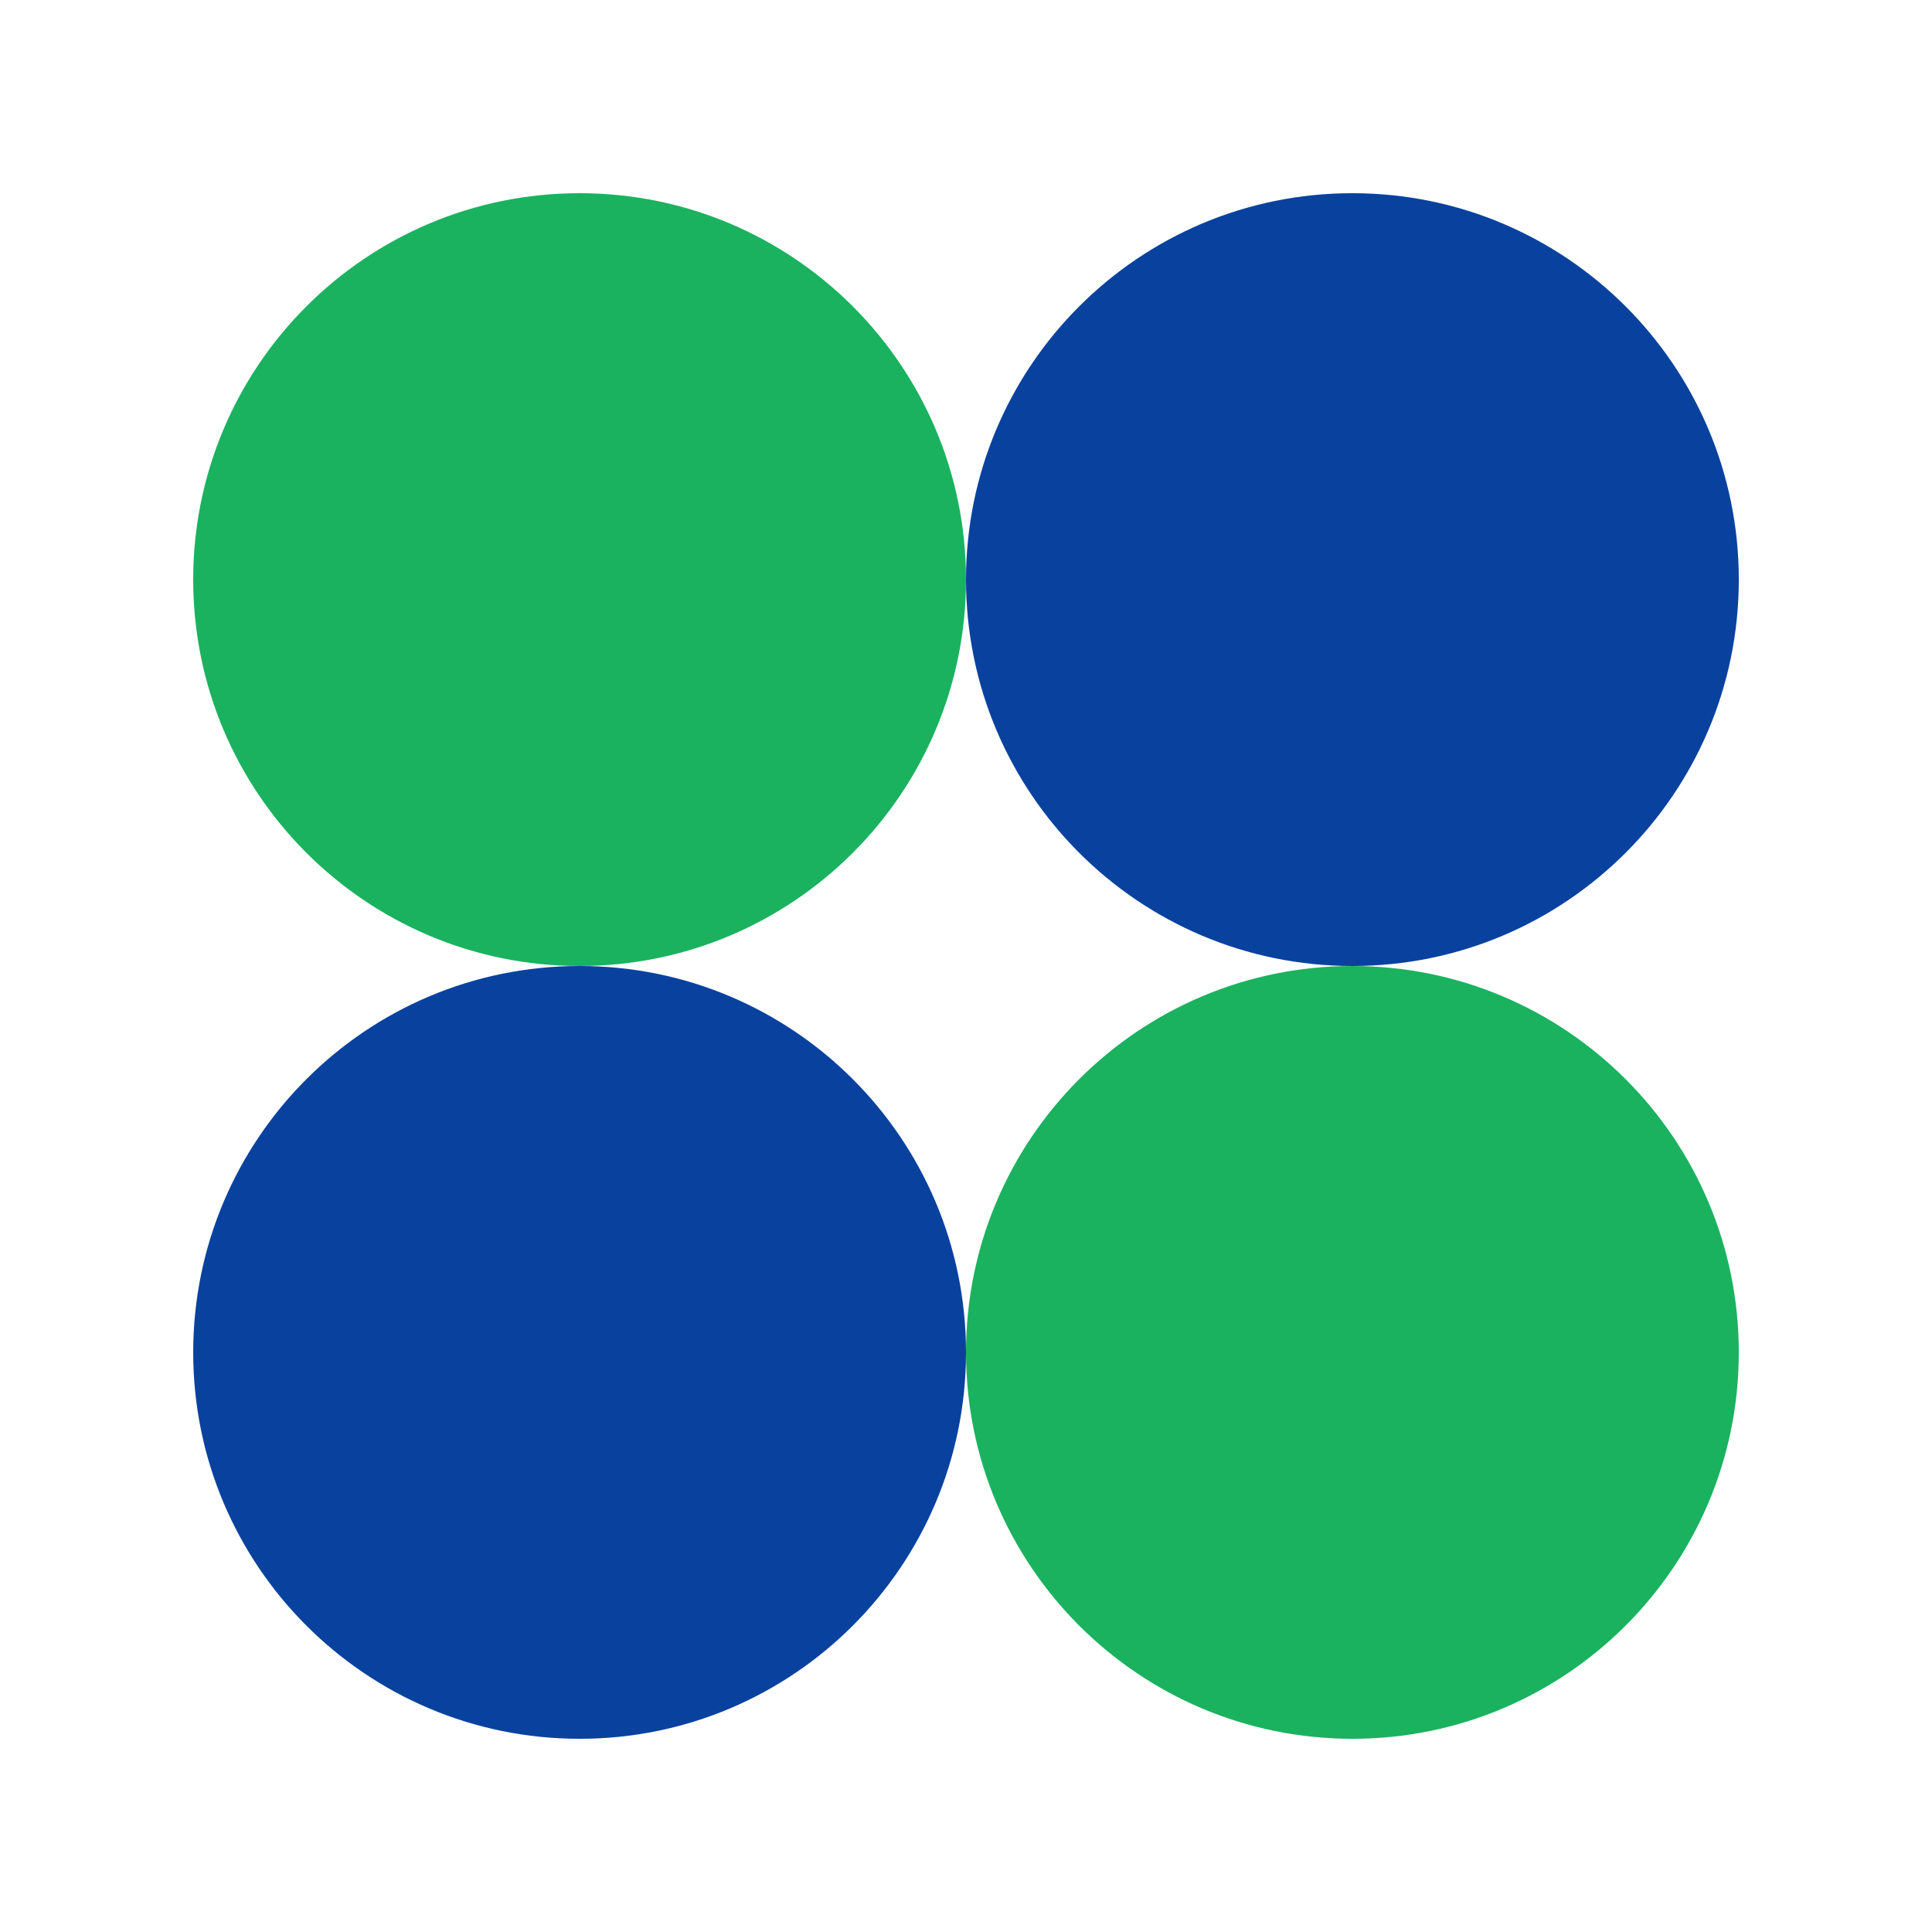 <svg width="40" height="40" viewBox="0 0 40 40" fill="none" xmlns="http://www.w3.org/2000/svg">
<path d="M20 12C20 16.418 16.418 20 12 20C7.582 20 4 16.418 4 12C4 7.582 7.582 4 12 4C16.418 4 20 7.582 20 12Z" fill="#1AB25F"/>
<path d="M36 12C36 16.418 32.418 20 28 20C23.582 20 20 16.418 20 12C20 7.582 23.582 4 28 4C32.418 4 36 7.582 36 12Z" fill="#09429E"/>
<path d="M36 28C36 32.418 32.418 36 28 36C23.582 36 20 32.418 20 28C20 23.582 23.582 20 28 20C32.418 20 36 23.582 36 28Z" fill="#1AB25F"/>
<path d="M20 28C20 32.418 16.418 36 12 36C7.582 36 4 32.418 4 28C4 23.582 7.582 20 12 20C16.418 20 20 23.582 20 28Z" fill="#09429E"/>
</svg>
